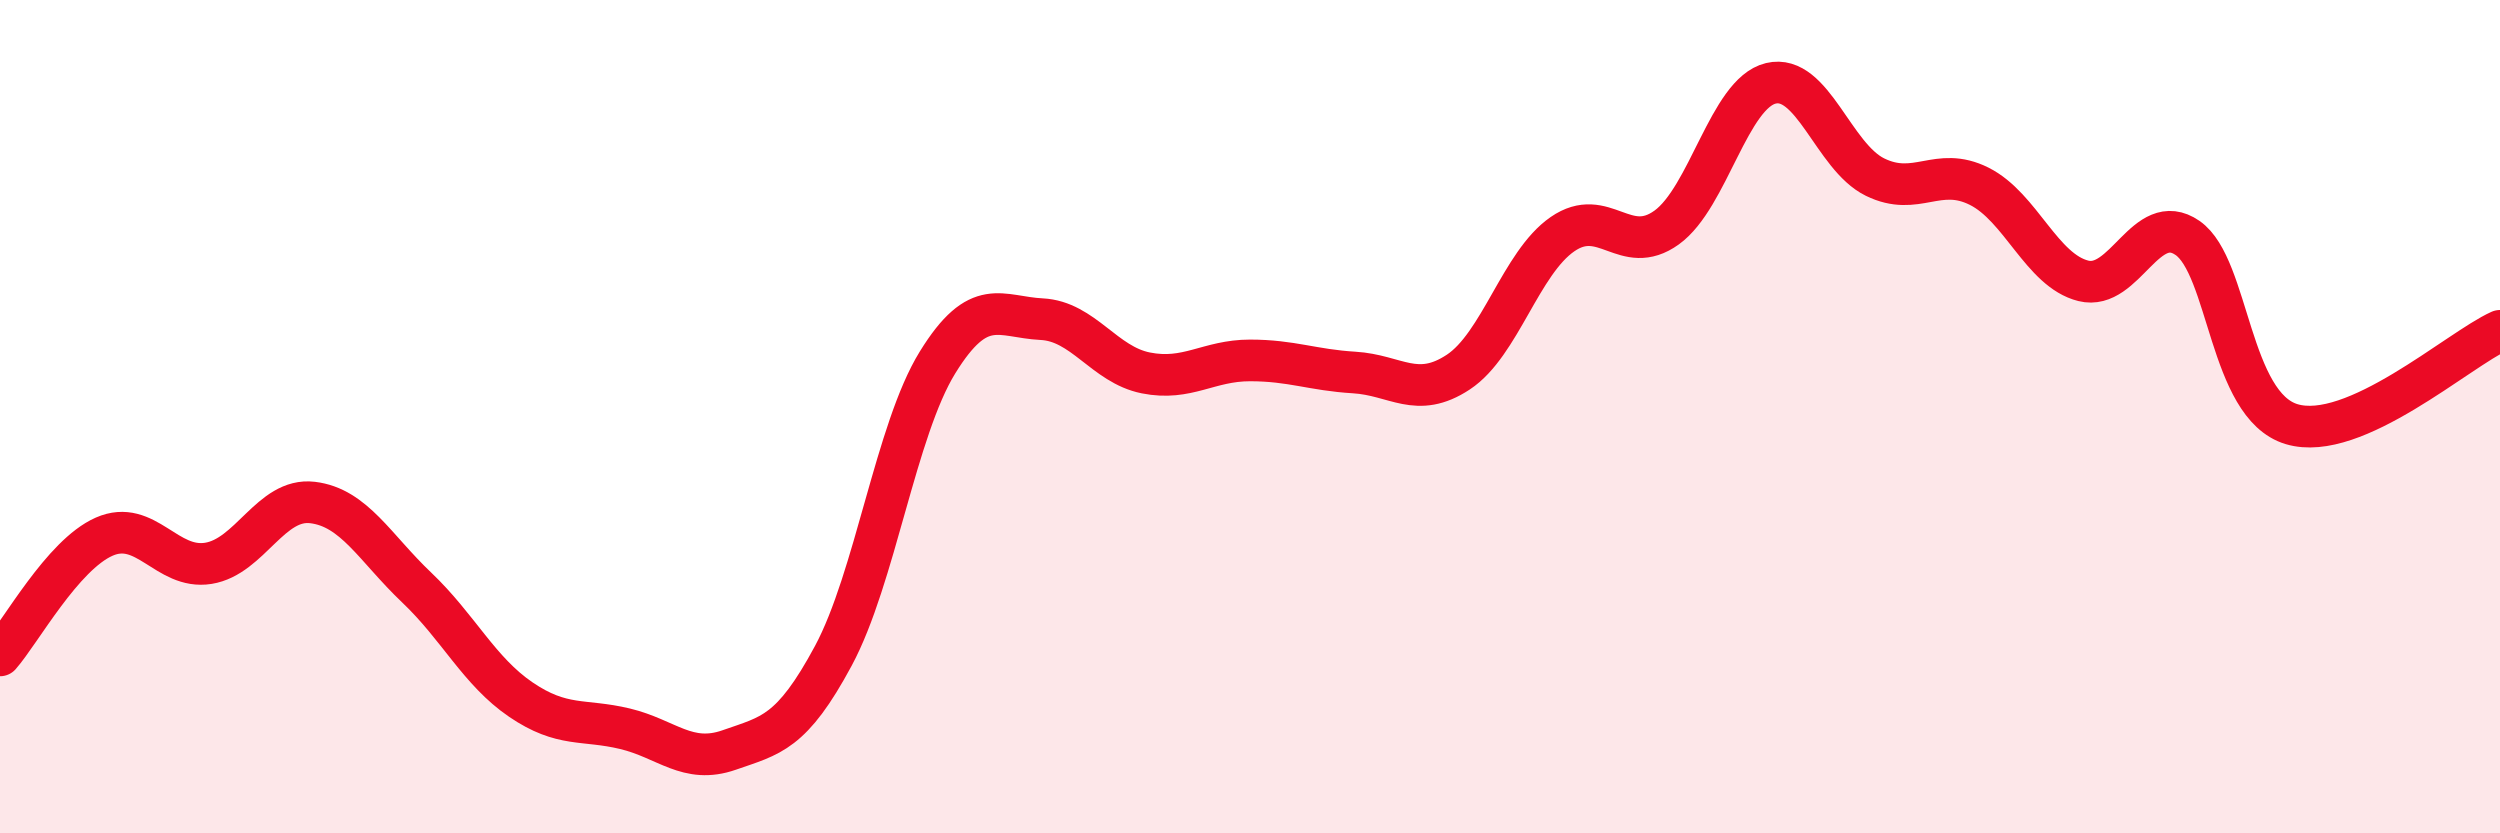 
    <svg width="60" height="20" viewBox="0 0 60 20" xmlns="http://www.w3.org/2000/svg">
      <path
        d="M 0,15.73 C 0.5,15.16 1.5,13.32 2.5,12.88 C 3.5,12.44 4,13.68 5,13.52 C 6,13.36 6.5,11.94 7.5,12.06 C 8.5,12.18 9,13.15 10,14.1 C 11,15.05 11.5,16.11 12.5,16.79 C 13.5,17.47 14,17.25 15,17.49 C 16,17.73 16.5,18.35 17.5,18 C 18.5,17.65 19,17.6 20,15.74 C 21,13.88 21.5,10.32 22.5,8.7 C 23.5,7.08 24,7.61 25,7.66 C 26,7.71 26.5,8.75 27.5,8.95 C 28.5,9.15 29,8.65 30,8.65 C 31,8.65 31.5,8.88 32.5,8.94 C 33.5,9 34,9.59 35,8.93 C 36,8.27 36.5,6.31 37.5,5.62 C 38.5,4.93 39,6.18 40,5.46 C 41,4.74 41.5,2.24 42.5,2 C 43.5,1.76 44,3.76 45,4.25 C 46,4.74 46.5,3.97 47.5,4.47 C 48.5,4.97 49,6.49 50,6.74 C 51,6.99 51.5,5.02 52.5,5.71 C 53.5,6.4 53.5,9.73 55,10.18 C 56.5,10.63 59,8.39 60,7.94L60 20L0 20Z"
        fill="#EB0A25"
        opacity="0.1"
        stroke-linecap="round"
        stroke-linejoin="round"
      />
      <path
        d="M 0,15.73 C 0.5,15.16 1.5,13.32 2.5,12.88 C 3.5,12.44 4,13.68 5,13.52 C 6,13.36 6.5,11.94 7.5,12.06 C 8.5,12.18 9,13.15 10,14.1 C 11,15.05 11.5,16.11 12.5,16.79 C 13.5,17.47 14,17.25 15,17.49 C 16,17.73 16.5,18.35 17.5,18 C 18.5,17.65 19,17.6 20,15.74 C 21,13.88 21.5,10.32 22.5,8.7 C 23.5,7.08 24,7.61 25,7.66 C 26,7.71 26.5,8.75 27.5,8.95 C 28.5,9.15 29,8.65 30,8.65 C 31,8.65 31.5,8.88 32.5,8.94 C 33.5,9 34,9.59 35,8.93 C 36,8.27 36.5,6.31 37.5,5.62 C 38.5,4.93 39,6.18 40,5.46 C 41,4.74 41.5,2.24 42.5,2 C 43.5,1.76 44,3.76 45,4.25 C 46,4.74 46.5,3.97 47.5,4.47 C 48.5,4.97 49,6.49 50,6.74 C 51,6.99 51.5,5.02 52.5,5.71 C 53.5,6.4 53.5,9.73 55,10.18 C 56.5,10.63 59,8.39 60,7.94"
        stroke="#EB0A25"
        stroke-width="1"
        fill="none"
        stroke-linecap="round"
        stroke-linejoin="round"
      />
    </svg>
  